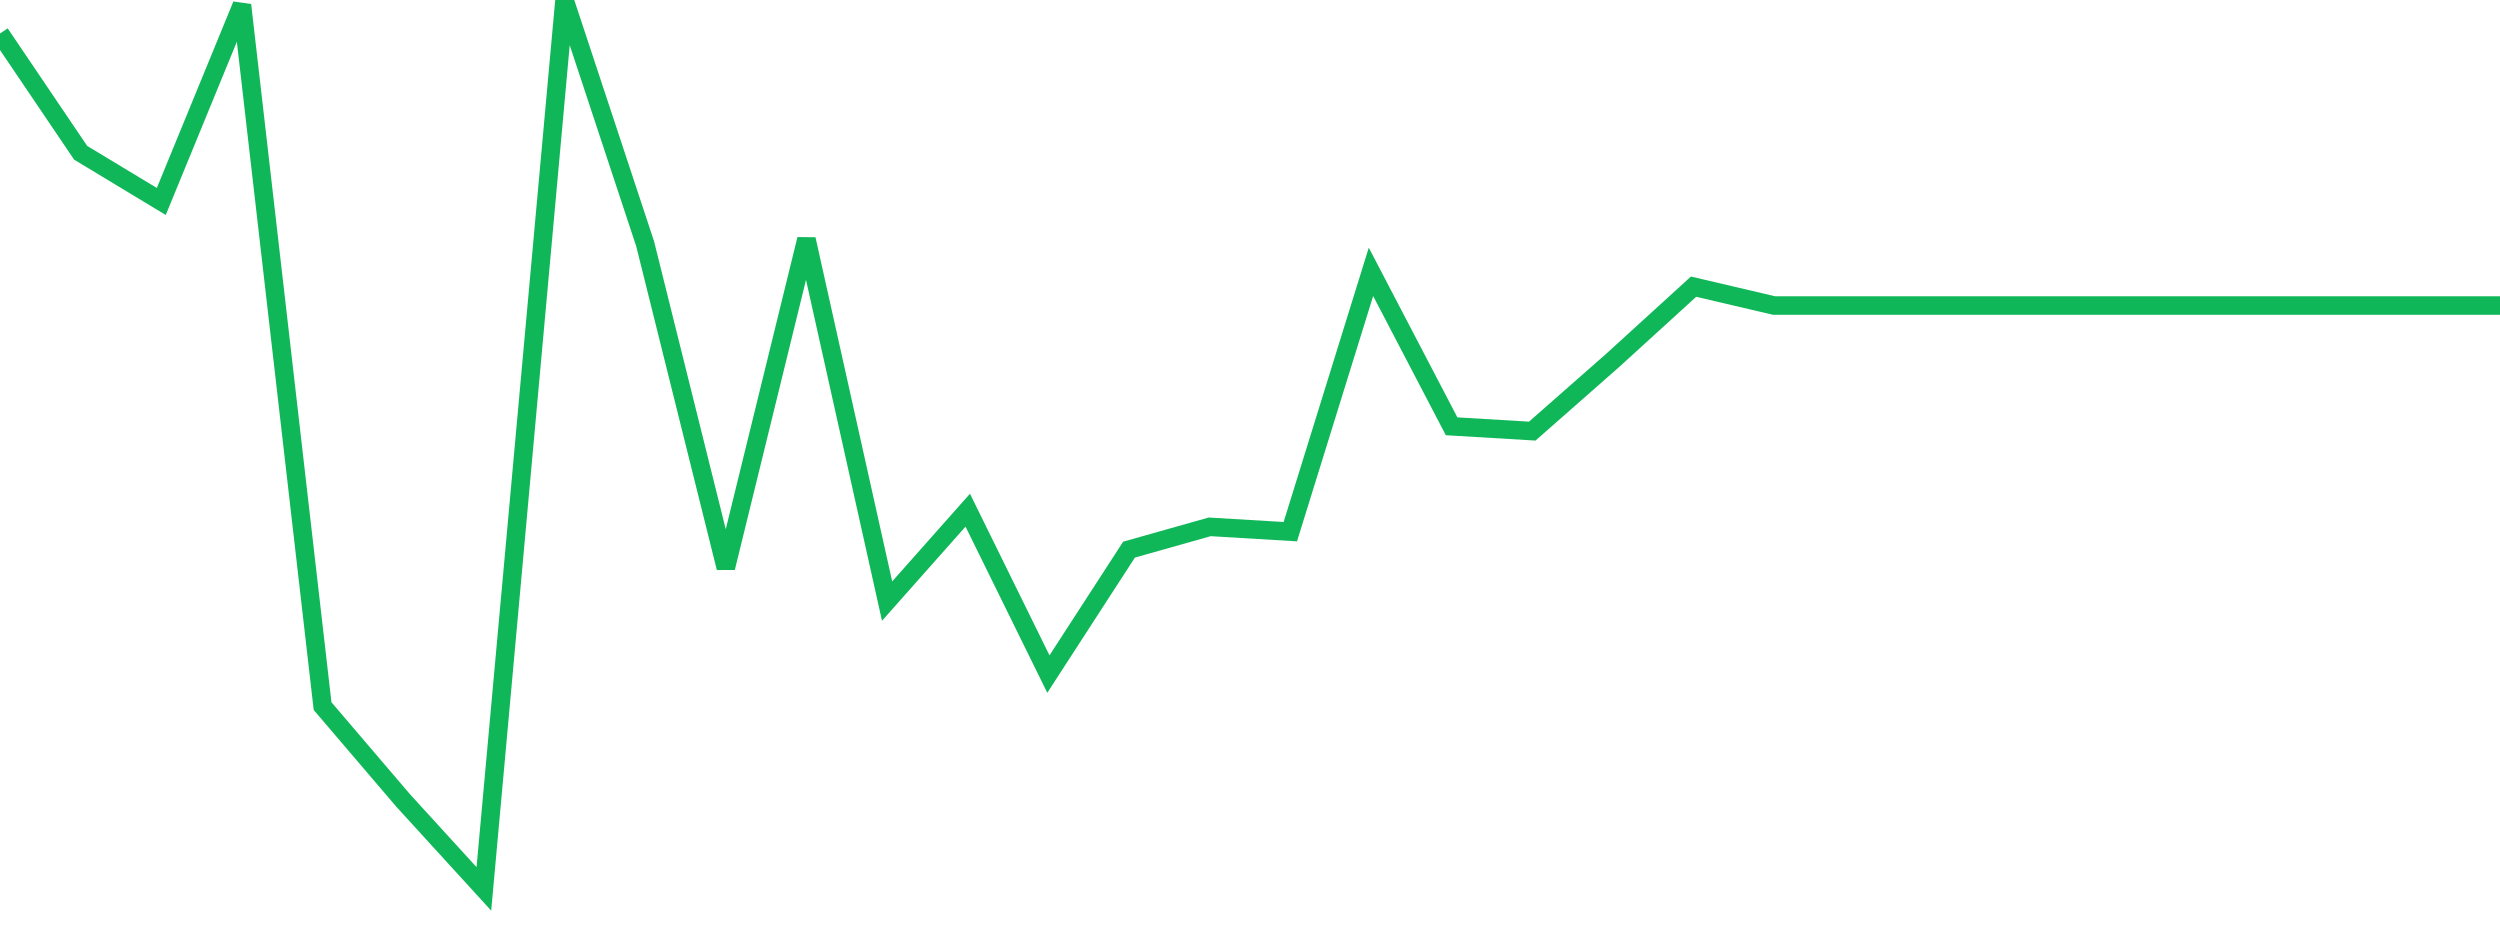 <?xml version="1.0" standalone="no"?>
<!DOCTYPE svg PUBLIC "-//W3C//DTD SVG 1.1//EN" "http://www.w3.org/Graphics/SVG/1.1/DTD/svg11.dtd">
<svg width="135" height="50" viewBox="0 0 135 50" preserveAspectRatio="none" class="sparkline" xmlns="http://www.w3.org/2000/svg"
xmlns:xlink="http://www.w3.org/1999/xlink"><path  class="sparkline--line" d="M 0 1.81 L 0 1.81 L 4.355 8.25 L 8.71 10.88 L 13.065 0.27 L 17.419 38.13 L 21.774 43.23 L 26.129 48 L 30.484 0 L 34.839 13.17 L 39.194 30.66 L 43.548 12.92 L 47.903 32.46 L 52.258 27.55 L 56.613 36.4 L 60.968 29.68 L 65.323 28.45 L 69.677 28.71 L 74.032 14.68 L 78.387 23.02 L 82.742 23.28 L 87.097 19.45 L 91.452 15.48 L 95.806 16.5 L 100.161 16.5 L 104.516 16.5 L 108.871 16.5 L 113.226 16.5 L 117.581 16.5 L 121.935 16.5 L 126.29 16.5 L 130.645 16.5 L 135 16.5" fill="none" stroke-width="1" stroke="#10b759"></path></svg>